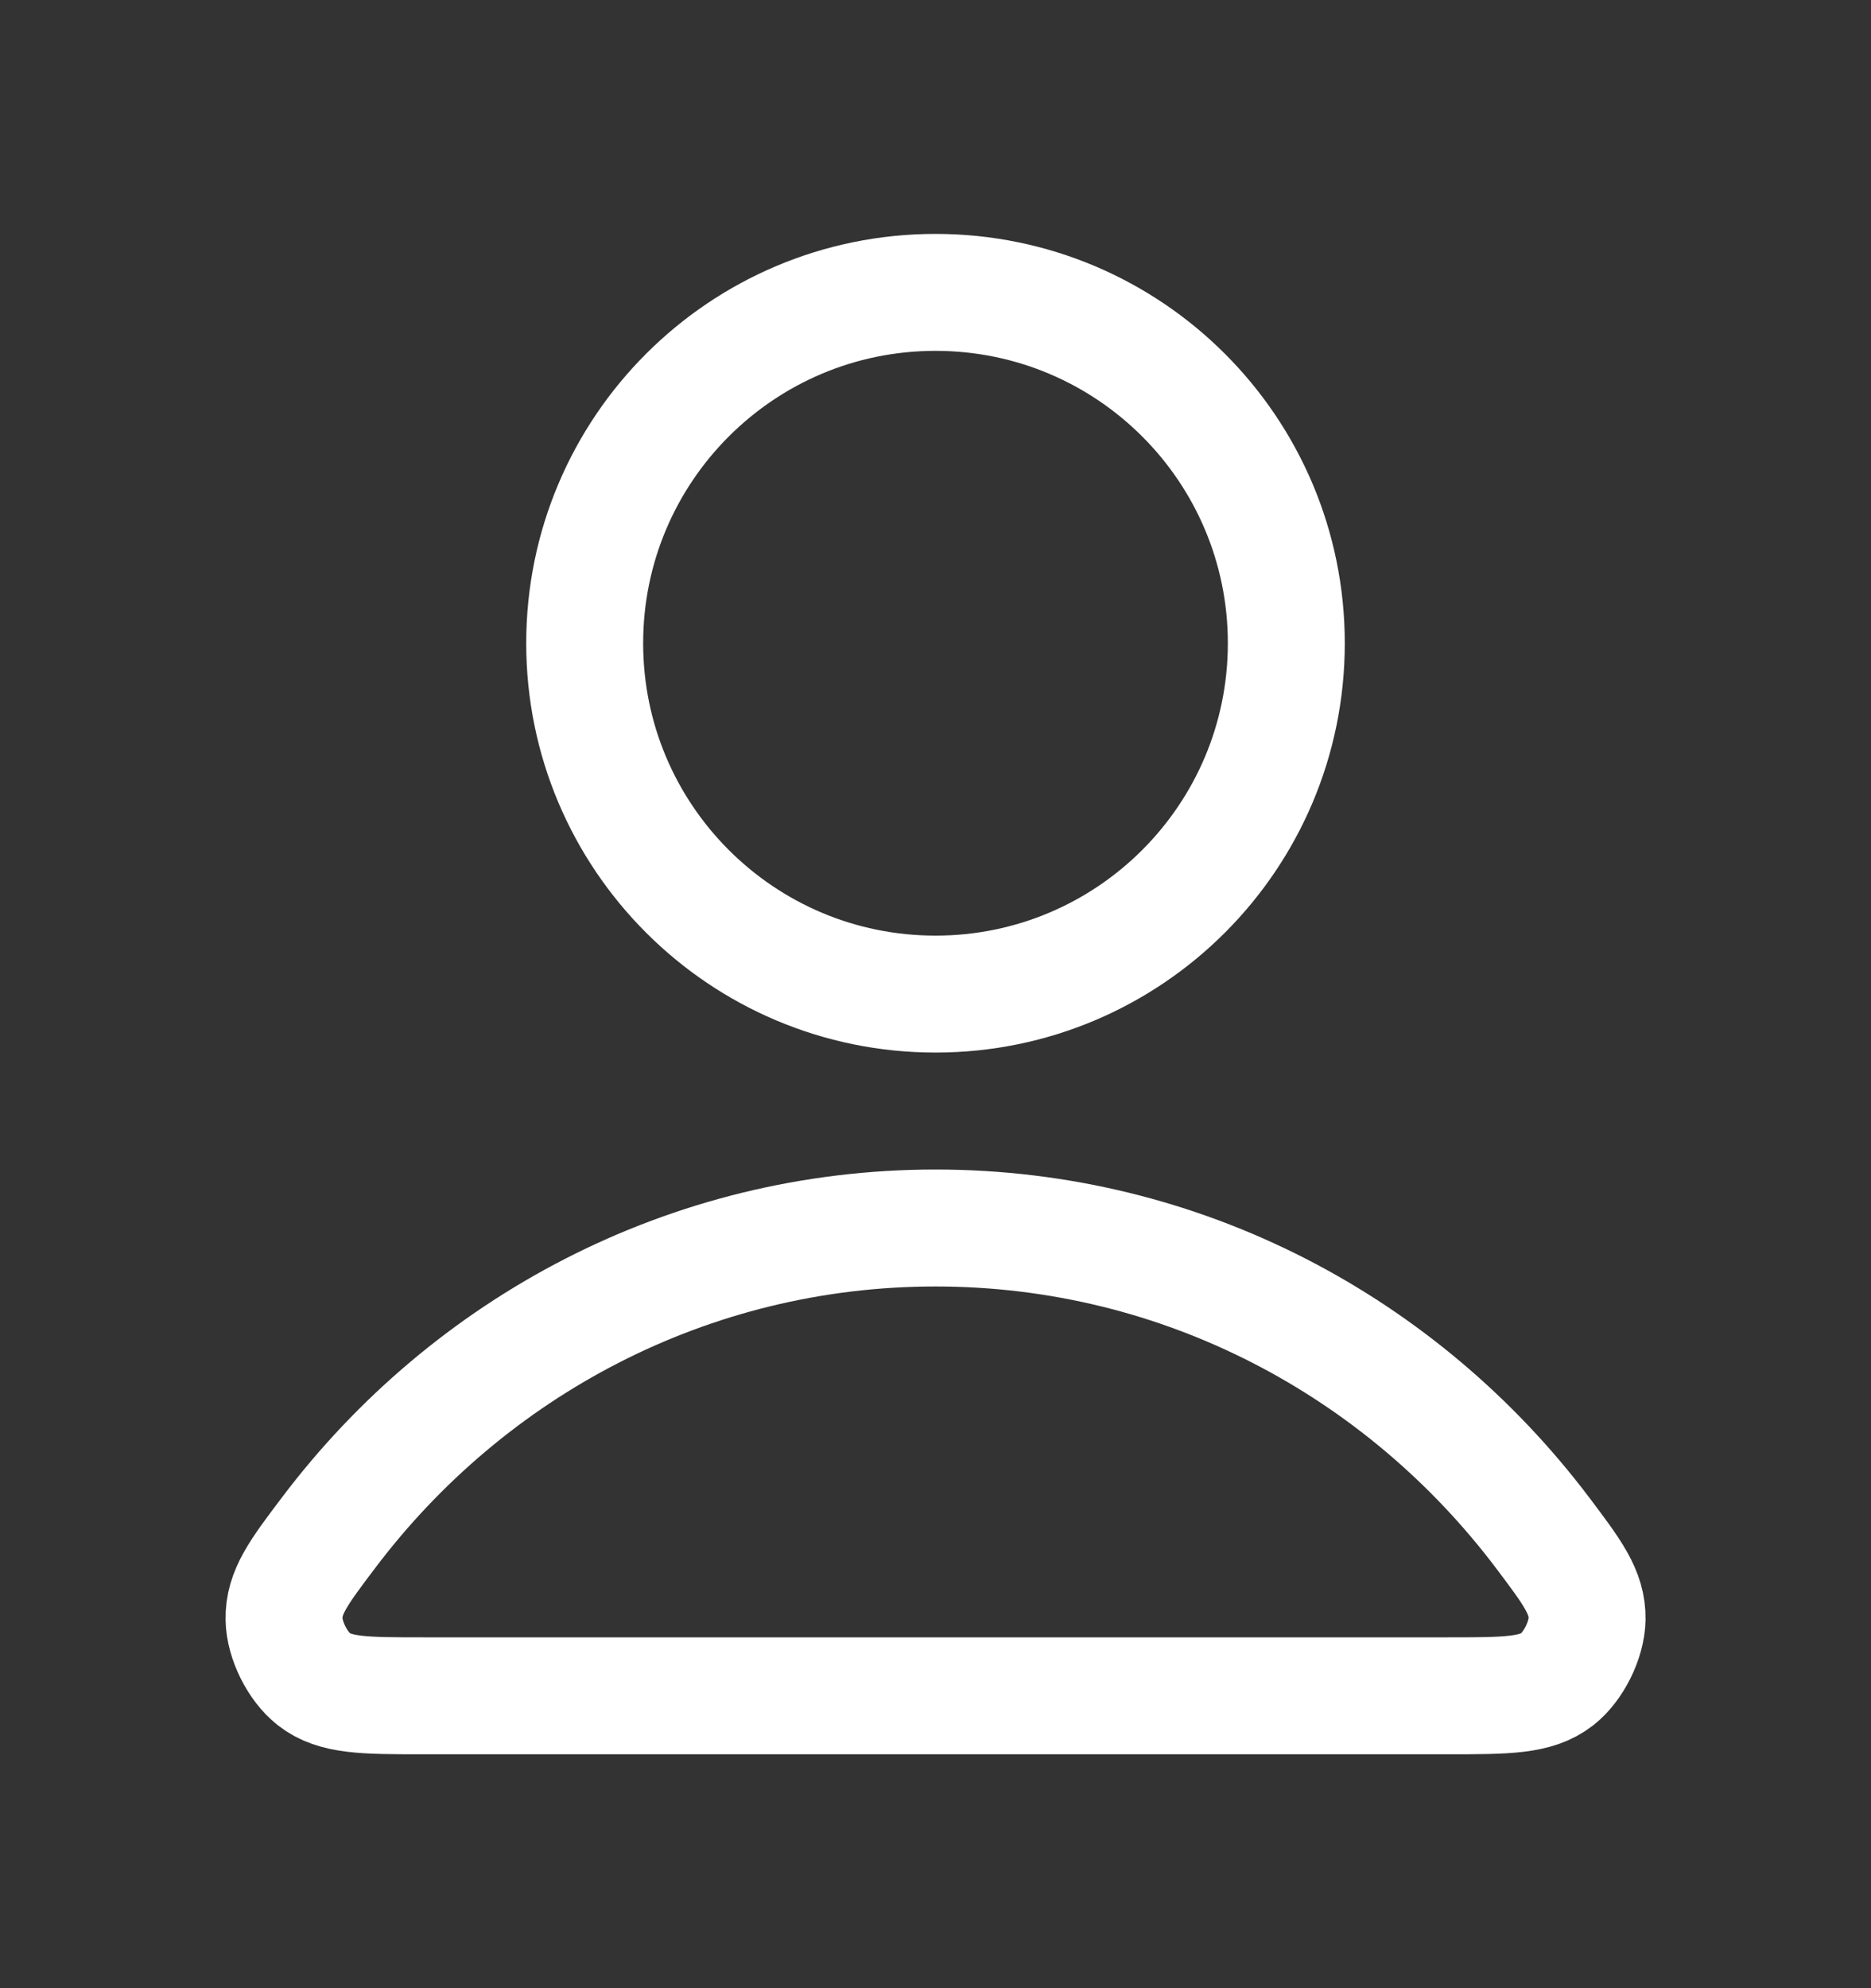 <svg width="16" height="17" viewBox="0 0 16 17" fill="none" xmlns="http://www.w3.org/2000/svg">
<rect x="0" y="0" width="16" height="17" fill="#333333" stroke="none"/>
<g id="user-02">
<g id="Icon">
<path d="M8 10.5C5.887 10.5 4.007 11.52 2.811 13.104C2.553 13.445 2.425 13.615 2.429 13.845C2.432 14.024 2.544 14.248 2.684 14.358C2.865 14.5 3.116 14.5 3.618 14.5H12.382C12.884 14.5 13.135 14.5 13.317 14.358C13.457 14.248 13.568 14.024 13.572 13.845C13.576 13.615 13.447 13.445 13.19 13.104C11.993 11.52 10.114 10.5 8 10.5Z" stroke="white" stroke-linecap="round" stroke-linejoin="round"/>
<path d="M8 8.5C9.657 8.5 11 7.157 11 5.5C11 3.843 9.657 2.5 8 2.5C6.343 2.5 5 3.843 5 5.5C5 7.157 6.343 8.5 8 8.5Z" stroke="white" stroke-linecap="round" stroke-linejoin="round"/>
</g>
</g>
</svg>
